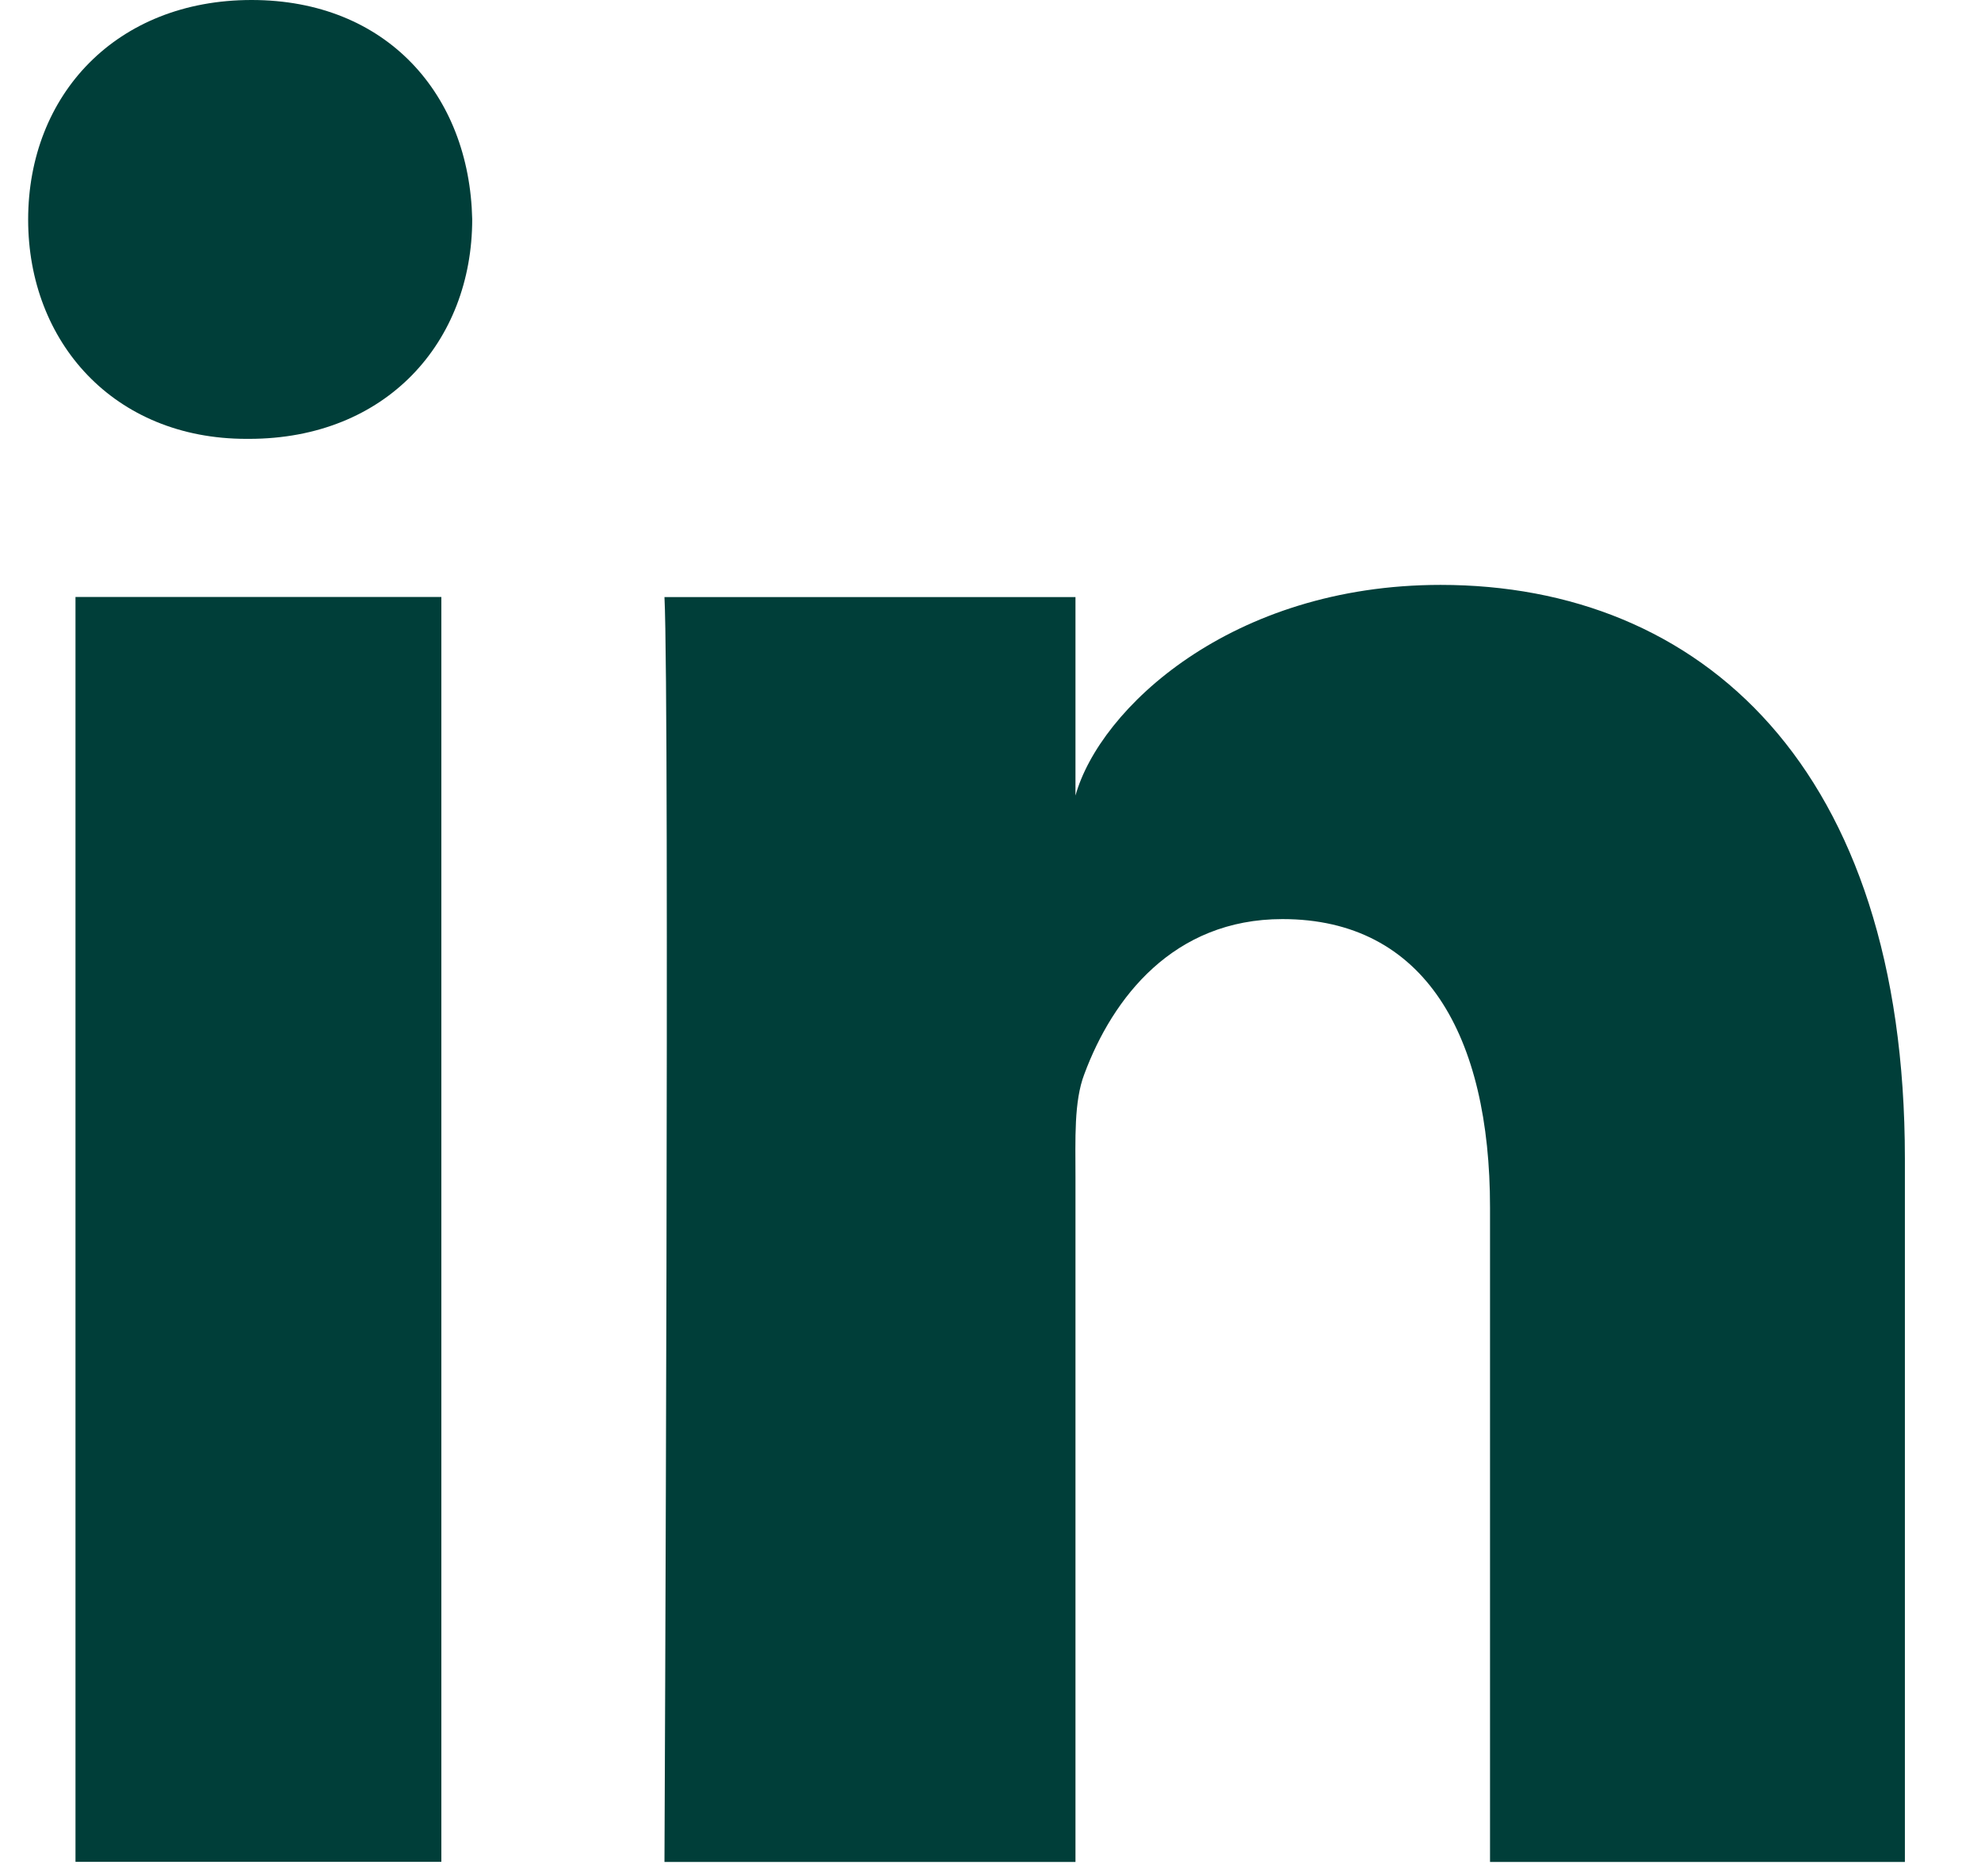 <svg width="19" height="18" viewBox="0 0 19 18" fill="none" xmlns="http://www.w3.org/2000/svg">
<path d="M18.27 17.862H14.291V11.583C14.291 9.939 13.669 8.817 12.3 8.817C11.253 8.817 10.671 9.574 10.4 10.304C10.299 10.566 10.315 10.931 10.315 11.296V17.862H6.373C6.373 17.862 6.424 6.739 6.373 5.728H10.315V7.632C10.547 6.8 11.807 5.611 13.817 5.611C16.31 5.611 18.27 7.357 18.27 11.115V17.862ZM2.388 4.21H2.363C1.093 4.21 0.27 3.282 0.27 2.107C0.27 0.908 1.117 0 2.413 0C3.707 0 4.503 0.906 4.529 2.103C4.529 3.279 3.707 4.21 2.388 4.21ZM0.724 5.727H4.233V17.861H0.724V5.727Z" fill="#003E39"/>
</svg>
